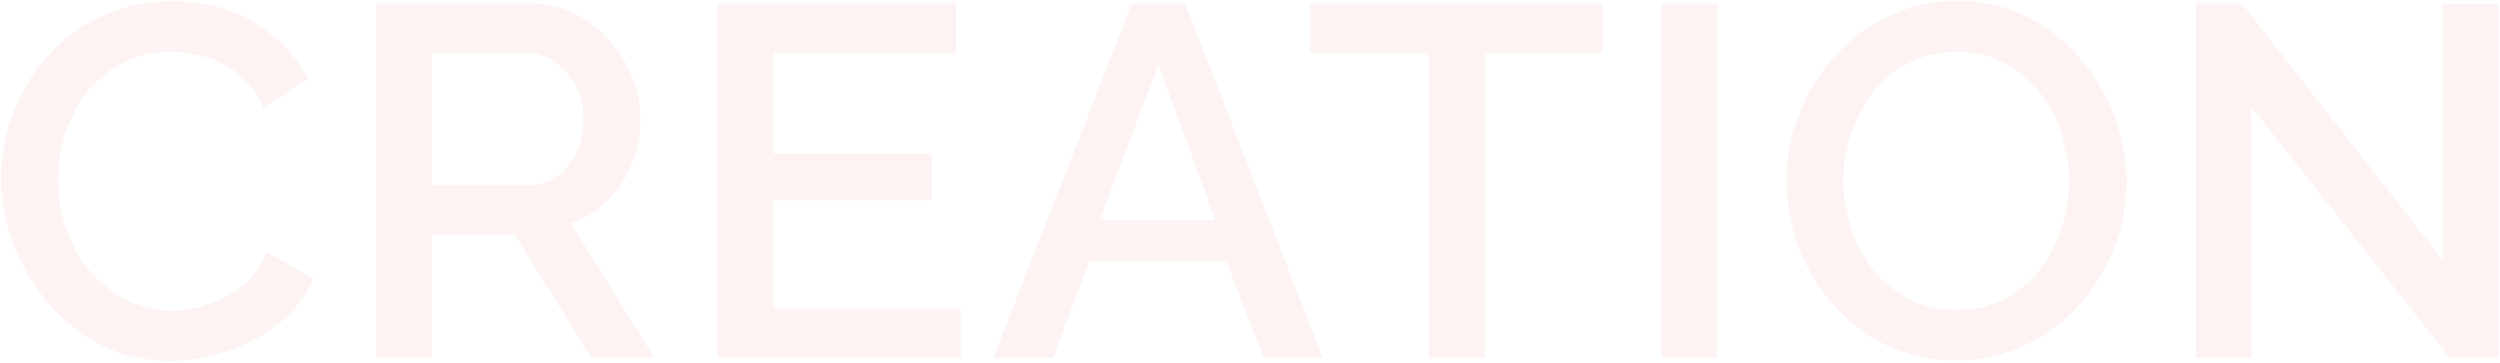 <svg width="901" height="131" viewBox="0 0 901 131" fill="none" xmlns="http://www.w3.org/2000/svg">
<path opacity="0.05" d="M0.395 64.2C0.395 56.4 1.775 48.78 4.535 41.34C7.295 33.78 11.315 26.94 16.595 20.82C21.995 14.58 28.535 9.66 36.215 6.06C43.895 2.34 52.595 0.48 62.315 0.48C73.835 0.48 83.795 3.12 92.195 8.4C100.595 13.56 106.835 20.22 110.915 28.38L95.075 39C92.675 33.84 89.615 29.76 85.895 26.76C82.295 23.76 78.335 21.66 74.015 20.46C69.815 19.26 65.675 18.66 61.595 18.66C54.875 18.66 48.995 20.04 43.955 22.8C38.915 25.44 34.655 28.98 31.175 33.42C27.815 37.86 25.235 42.84 23.435 48.36C21.755 53.88 20.915 59.4 20.915 64.92C20.915 71.04 21.935 76.98 23.975 82.74C26.015 88.38 28.835 93.42 32.435 97.86C36.155 102.18 40.535 105.6 45.575 108.12C50.615 110.64 56.135 111.9 62.135 111.9C66.215 111.9 70.475 111.18 74.915 109.74C79.355 108.3 83.435 106.08 87.155 103.08C90.995 99.96 93.995 95.88 96.155 90.84L112.895 100.38C110.255 106.74 106.115 112.14 100.475 116.58C94.955 121.02 88.715 124.38 81.755 126.66C74.915 128.94 68.135 130.08 61.415 130.08C52.415 130.08 44.195 128.22 36.755 124.5C29.315 120.66 22.895 115.62 17.495 109.38C12.095 103.02 7.895 95.94 4.895 88.14C1.895 80.22 0.395 72.24 0.395 64.2ZM135.569 129V1.2H191.189C196.949 1.2 202.229 2.4 207.029 4.8C211.829 7.2 215.969 10.38 219.449 14.34C223.049 18.3 225.809 22.74 227.729 27.66C229.769 32.58 230.789 37.62 230.789 42.78C230.789 48.42 229.769 53.82 227.729 58.98C225.689 64.14 222.749 68.58 218.909 72.3C215.189 76.02 210.809 78.72 205.769 80.4L235.829 129H213.149L185.429 84.54H155.729V129H135.569ZM155.729 66.72H191.009C194.729 66.72 198.029 65.64 200.909 63.48C203.789 61.32 206.069 58.44 207.749 54.84C209.429 51.12 210.269 47.1 210.269 42.78C210.269 38.34 209.309 34.38 207.389 30.9C205.469 27.3 202.949 24.42 199.829 22.26C196.829 20.1 193.529 19.02 189.929 19.02H155.729V66.72ZM346.261 111.18V129H258.601V1.2H344.641V19.02H278.761V55.38H335.821V72.12H278.761V111.18H346.261ZM407.985 1.2H427.065L476.745 129H455.505L442.005 94.26H392.685L379.365 129H357.945L407.985 1.2ZM438.045 79.32L417.525 23.34L396.285 79.32H438.045ZM577.702 19.02H535.222V129H514.882V19.02H472.222V1.2H577.702V19.02ZM598.867 129V1.2H619.027V129H598.867ZM705.038 129.9C695.798 129.9 687.458 128.1 680.018 124.5C672.578 120.9 666.158 116.04 660.758 109.92C655.358 103.68 651.158 96.72 648.158 89.04C645.278 81.24 643.838 73.26 643.838 65.1C643.838 56.58 645.398 48.48 648.518 40.8C651.638 33 655.958 26.1 661.478 20.1C666.998 13.98 673.478 9.18 680.918 5.7C688.478 2.1 696.638 0.3 705.398 0.3C714.518 0.3 722.798 2.16 730.238 5.88C737.798 9.6 744.218 14.58 749.498 20.82C754.898 27.06 759.038 34.02 761.918 41.7C764.918 49.38 766.418 57.24 766.418 65.28C766.418 73.8 764.858 81.96 761.738 89.76C758.738 97.44 754.478 104.34 748.958 110.46C743.438 116.46 736.898 121.2 729.338 124.68C721.898 128.16 713.798 129.9 705.038 129.9ZM664.358 65.1C664.358 71.1 665.318 76.92 667.238 82.56C669.158 88.2 671.858 93.24 675.338 97.68C678.938 102 683.258 105.42 688.298 107.94C693.338 110.46 698.978 111.72 705.218 111.72C711.698 111.72 717.458 110.4 722.498 107.76C727.538 105.12 731.738 101.58 735.098 97.14C738.578 92.58 741.218 87.54 743.018 82.02C744.818 76.38 745.718 70.74 745.718 65.1C745.718 59.1 744.758 53.34 742.838 47.82C741.038 42.18 738.338 37.2 734.738 32.88C731.138 28.44 726.818 24.96 721.778 22.44C716.858 19.92 711.338 18.66 705.218 18.66C698.738 18.66 692.978 19.98 687.938 22.62C682.898 25.26 678.638 28.8 675.158 33.24C671.678 37.68 668.978 42.66 667.058 48.18C665.258 53.7 664.358 59.34 664.358 65.1ZM811.477 38.64V129H791.317V1.2H807.877L880.237 93.54V1.38H900.577V129H882.937L811.477 38.64Z" fill="#E60012"/>
</svg>
